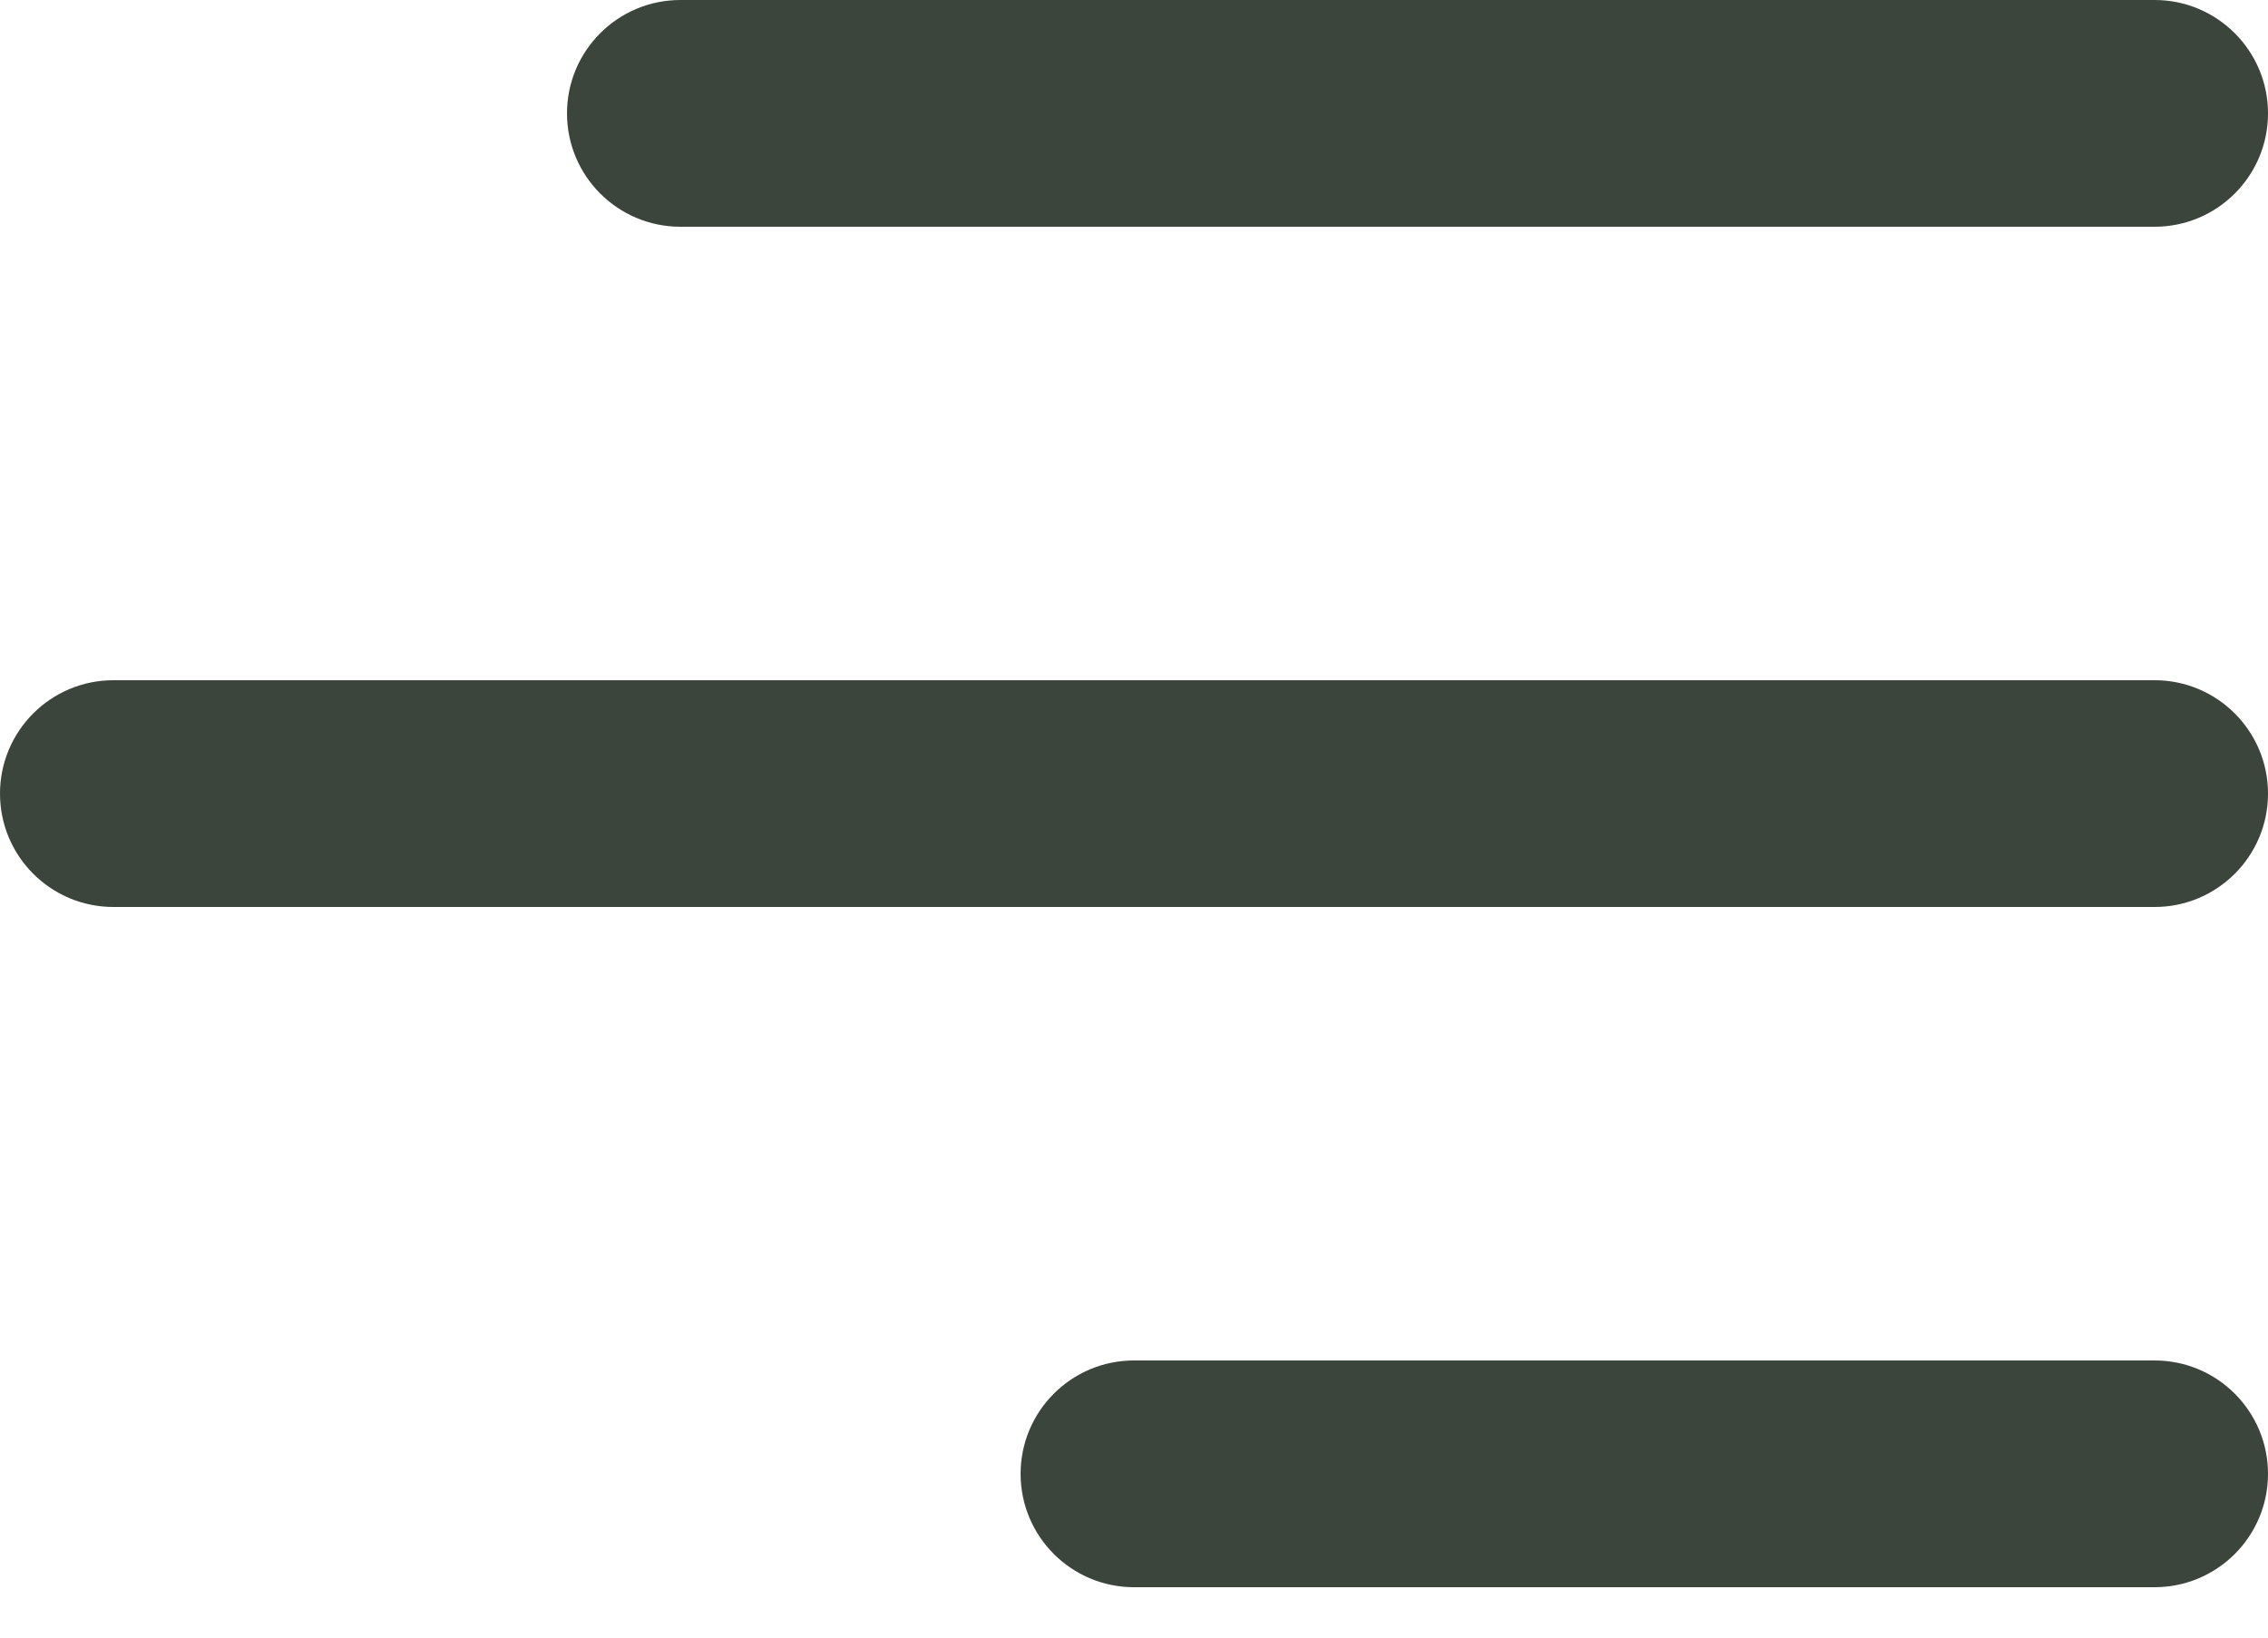 <svg width="18" height="13" viewBox="0 0 18 13" fill="none" xmlns="http://www.w3.org/2000/svg">
<path d="M4.5 0.9C4.5 0.403 4.903 0 5.4 0H17.1C17.597 0 18 0.403 18 0.9C18 1.397 17.597 1.8 17.1 1.8H5.4C4.903 1.8 4.5 1.397 4.5 0.9ZM17.1 5.4H0.9C0.403 5.4 0 5.803 0 6.3C0 6.797 0.403 7.2 0.9 7.2H17.1C17.597 7.2 18 6.797 18 6.3C18 5.803 17.597 5.4 17.1 5.4ZM17.1 10.8H9C8.503 10.8 8.1 11.203 8.1 11.7C8.1 12.197 8.503 12.6 9 12.6H17.1C17.597 12.6 18 12.197 18 11.7C18 11.203 17.597 10.8 17.1 10.8Z" fill="#3B453B"/>
</svg>
